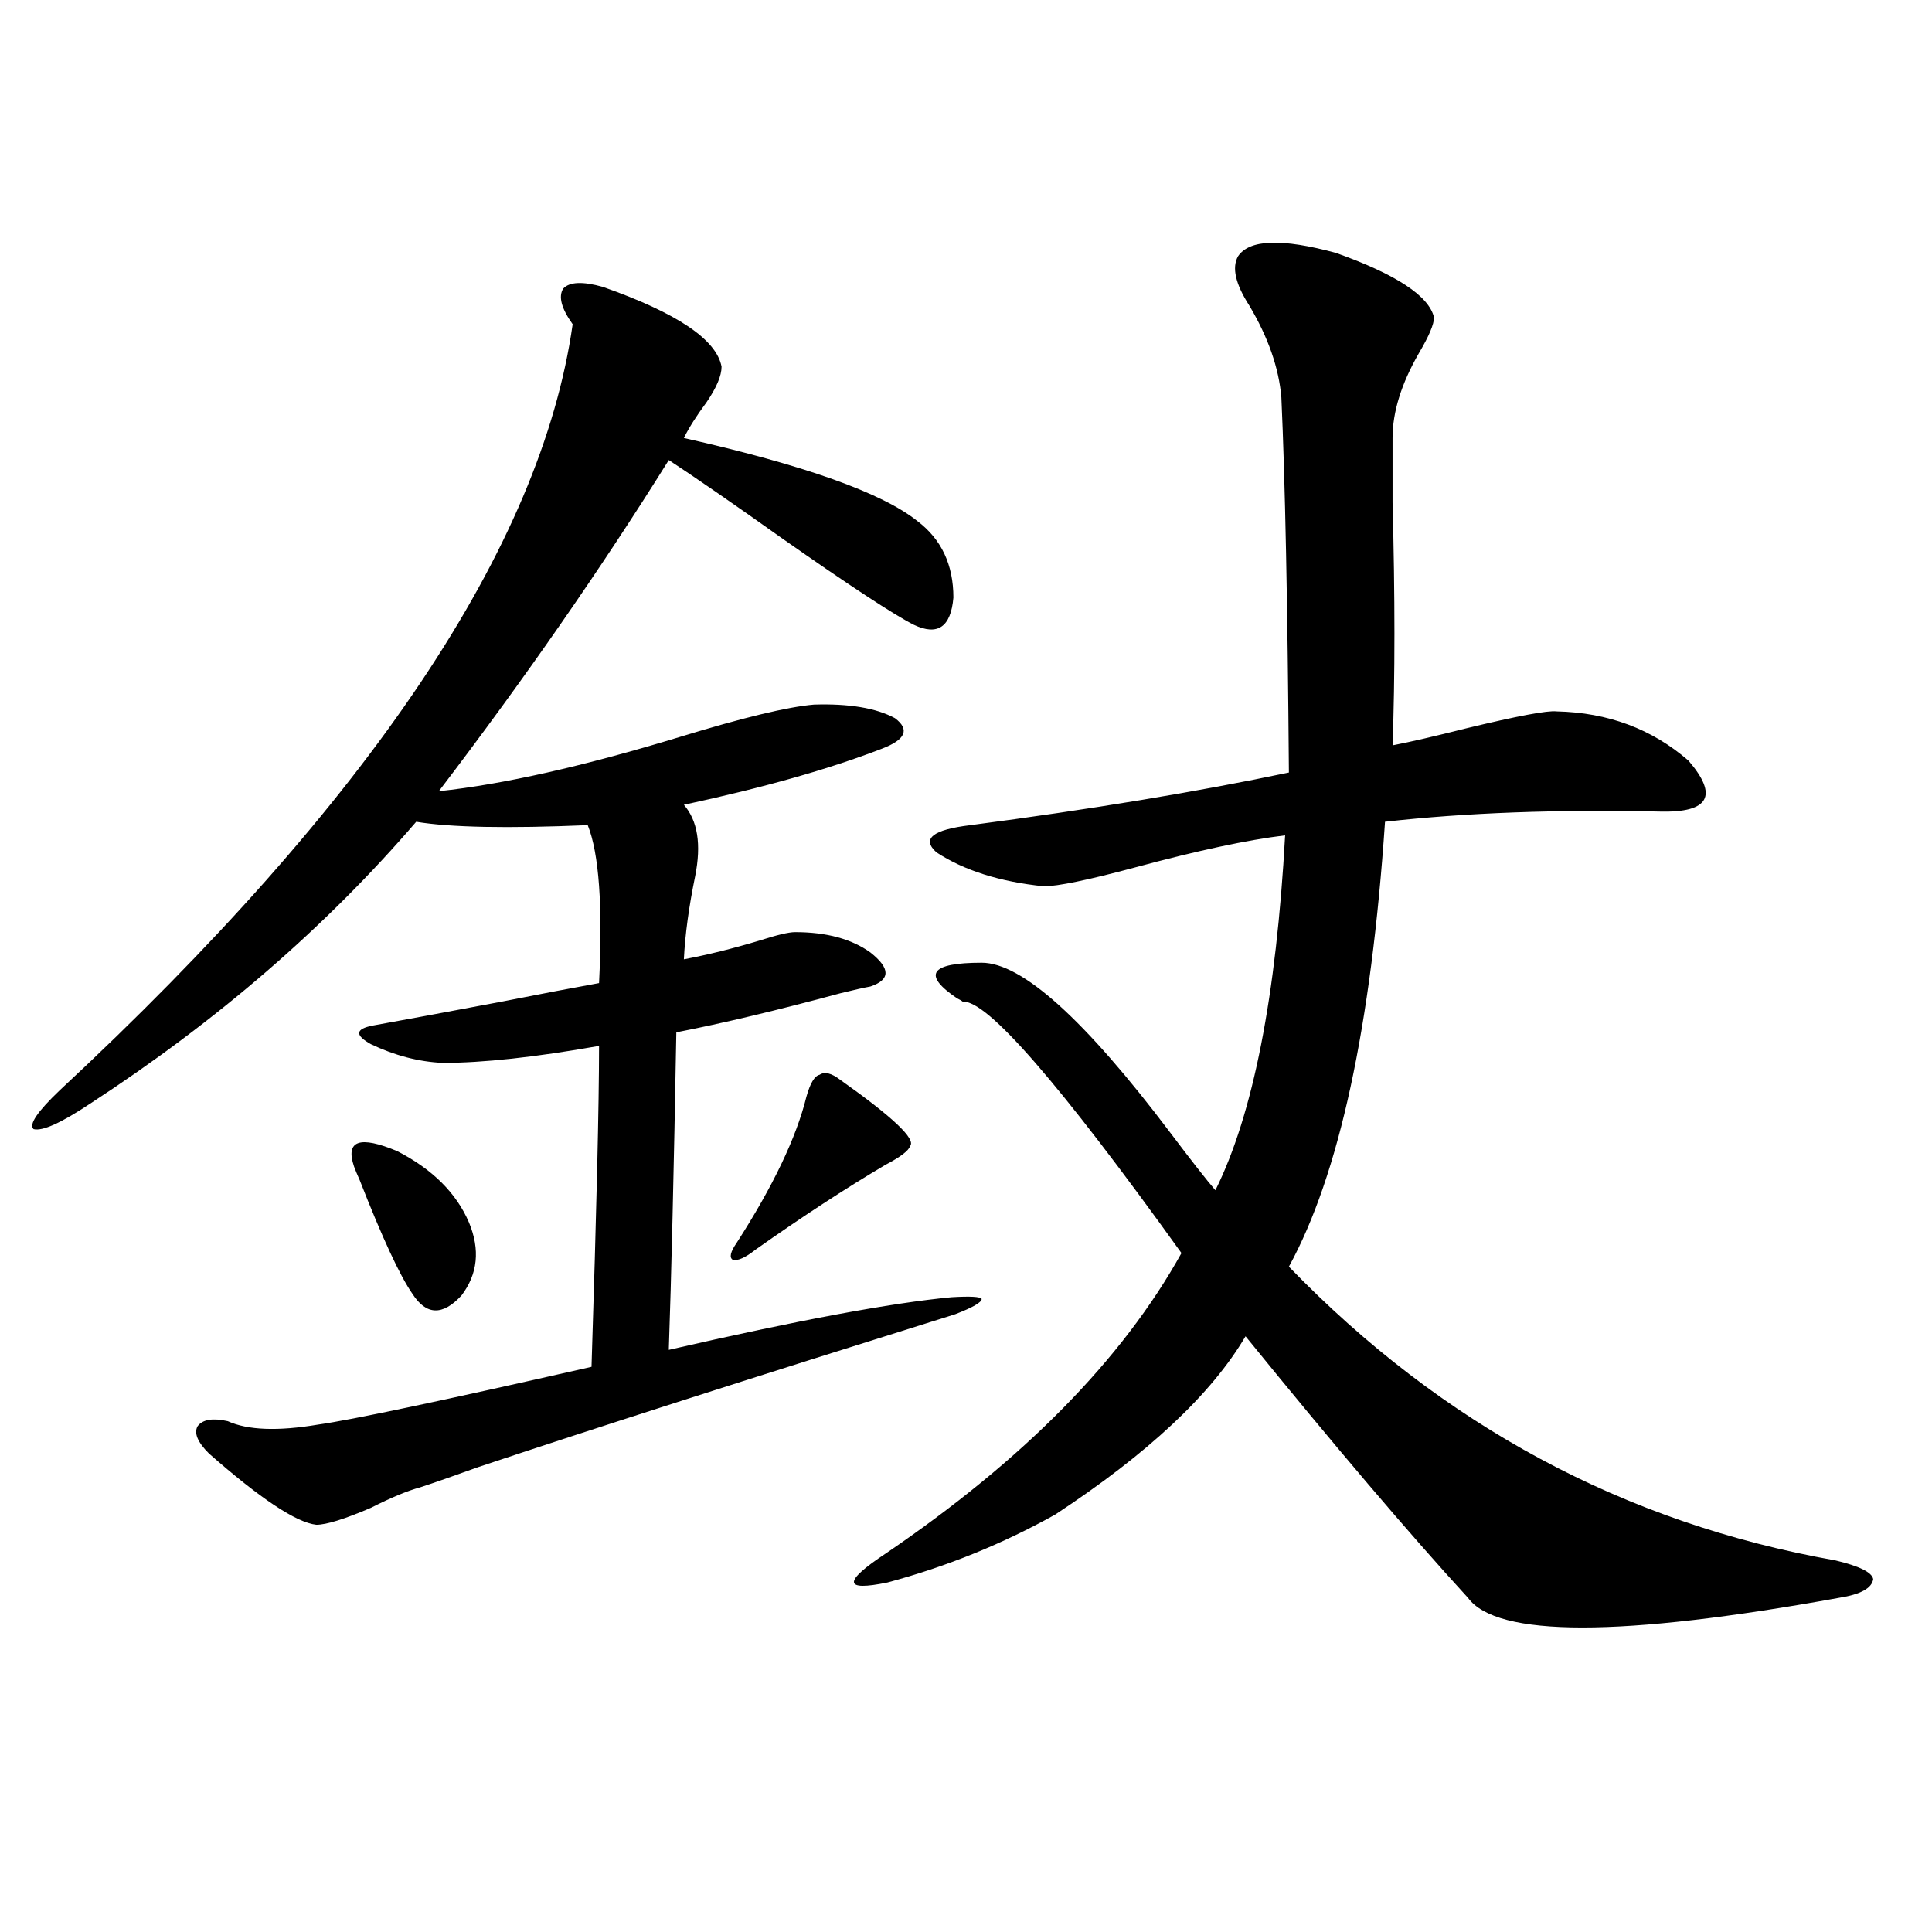 <?xml version="1.0" encoding="utf-8"?>
<!-- Generator: Adobe Illustrator 16.0.0, SVG Export Plug-In . SVG Version: 6.00 Build 0)  -->
<!DOCTYPE svg PUBLIC "-//W3C//DTD SVG 1.1//EN" "http://www.w3.org/Graphics/SVG/1.1/DTD/svg11.dtd">
<svg version="1.1" id="图层_1" xmlns="http://www.w3.org/2000/svg" xmlns:xlink="http://www.w3.org/1999/xlink" x="0px" y="0px"
	 width="1000px" height="1000px" viewBox="0 0 1000 1000" enable-background="new 0 0 1000 1000" xml:space="preserve">
<path d="M312.017,148.488c38.368,13.486,58.855,27.246,61.462,41.309c0,4.697-2.606,10.85-7.805,18.457
	c-5.213,7.031-9.115,13.184-11.707,18.457c62.438,14.063,102.757,28.428,120.973,43.066c12.348,9.38,18.536,22.563,18.536,39.551
	c-1.311,15.244-8.14,19.927-20.487,14.063c-10.411-5.273-33.17-20.215-68.291-44.824c-24.725-17.578-44.236-31.05-58.535-40.43
	c-35.121,56.25-74.8,113.379-119.021,171.387c33.17-3.516,74.785-12.881,124.875-28.125c32.515-9.956,55.608-15.518,69.267-16.699
	c18.201-0.576,32.194,1.758,41.95,7.031c7.805,5.864,5.519,11.138-6.829,15.82c-27.316,10.547-61.462,20.215-102.437,29.004
	c7.149,8.213,9.101,20.518,5.854,36.914c-3.262,15.82-5.213,30.186-5.854,43.066c12.348-2.334,25.365-5.562,39.023-9.668
	c9.101-2.925,15.274-4.395,18.536-4.395c16.25,0,29.268,3.516,39.023,10.547c10.396,8.213,10.396,14.063,0,17.578
	c-3.262,0.591-8.46,1.758-15.609,3.516c-32.529,8.789-60.821,15.532-84.876,20.215c-1.311,72.661-2.606,127.441-3.902,164.355
	c66.34-15.229,115.119-24.307,146.338-27.246c9.756-0.576,14.954-0.288,15.609,0.879c0,1.758-4.558,4.395-13.658,7.91
	c-106.674,33.398-188.943,59.766-246.823,79.102c-13.018,4.697-23.094,8.213-30.243,10.547c-6.509,1.758-14.969,5.273-25.365,10.547
	c-13.658,5.864-23.094,8.789-28.292,8.789c-10.411-1.167-28.947-13.472-55.608-36.914c-5.854-5.85-7.805-10.547-5.854-14.063
	c2.592-3.516,7.805-4.395,15.609-2.637c10.396,4.697,26.006,5.273,46.828,1.758c16.905-2.334,64.054-12.305,141.46-29.883
	c2.592-80.859,3.902-136.23,3.902-166.113c-33.17,5.864-60.166,8.789-80.974,8.789c-12.362-0.576-24.725-3.804-37.072-9.668
	c-8.46-4.683-8.14-7.91,0.976-9.668c16.25-2.925,38.368-7.031,66.34-12.305c20.808-4.092,37.713-7.319,50.73-9.668
	c1.951-39.839,0-67.085-5.854-81.738c-41.63,1.758-71.218,1.182-88.778-1.758c-46.828,54.492-103.092,103.135-168.776,145.898
	c-14.969,9.971-24.725,14.365-29.268,13.184c-2.606-2.334,1.951-9.077,13.658-20.215
	c160.637-149.414,249.095-281.538,265.359-396.387c-5.854-8.198-7.484-14.351-4.878-18.457
	C294.776,145.852,301.605,145.563,312.017,148.488z M183.239,603.762c-4.558-13.472,2.927-16.108,22.438-7.91
	c18.201,9.38,30.563,21.685,37.072,36.914c5.854,14.063,4.543,26.67-3.902,37.793c-9.756,10.547-18.216,10.259-25.365-0.879
	c-6.509-9.365-15.609-29.004-27.316-58.887C184.855,607.868,183.88,605.52,183.239,603.762z M417.38,567.727
	c1.951-7.031,4.223-10.835,6.829-11.426c2.592-1.758,6.174-0.879,10.731,2.637c27.316,19.336,39.344,30.762,36.097,34.277
	c-0.655,2.349-4.878,5.576-12.683,9.668c-20.822,12.305-43.261,26.958-67.315,43.945c-5.213,4.106-9.115,5.864-11.707,5.273
	c-1.951-1.167-1.311-4.092,1.951-8.789C400.14,614.021,412.167,588.82,417.38,567.727z M640.789,132.668
	c5.854-8.789,22.759-9.365,50.73-1.758c31.219,11.138,48.124,22.275,50.73,33.398c0,3.516-2.606,9.668-7.805,18.457
	c-9.115,15.82-13.658,30.474-13.658,43.945c0,5.864,0,17.002,0,33.398c1.296,48.643,1.296,90.527,0,125.684
	c9.101-1.758,21.783-4.683,38.048-8.789c26.661-6.44,42.271-9.365,46.828-8.789c26.661,0.591,49.42,9.092,68.291,25.488
	c15.609,18.169,10.731,26.958-14.634,26.367c-53.337-1.167-100.82,0.591-142.436,5.273c-7.164,106.06-23.749,182.813-49.755,230.273
	c79.343,82.041,173.654,132.715,282.92,152.051c12.348,2.939,18.856,6.152,19.512,9.668c-0.655,4.697-6.509,7.91-17.561,9.668
	c-113.168,20.504-177.236,20.504-192.19,0c-30.578-33.398-68.946-78.511-115.119-135.352c-17.561,29.883-50.41,60.645-98.534,92.285
	c-27.316,15.244-56.264,26.958-86.827,35.156c-22.773,4.697-23.094-0.288-0.976-14.941
	c71.538-48.628,122.589-100.483,153.167-155.566c-63.093-87.891-100.82-131.245-113.168-130.078
	c-0.655-0.576-1.631-1.167-2.927-1.758c-18.216-12.305-13.993-18.457,12.683-18.457c20.808,0,53.322,29.307,97.559,87.891
	c11.052,14.653,18.856,24.609,23.414,29.883c19.512-39.248,31.539-100.483,36.097-183.691c-19.512,2.349-45.532,7.91-78.047,16.699
	c-24.069,6.455-39.679,9.668-46.828,9.668c-22.773-2.334-41.31-8.198-55.608-17.578c-7.805-7.031-1.951-11.714,17.561-14.063
	c62.438-8.198,117.391-17.275,164.874-27.246c-0.655-86.709-1.951-151.46-3.902-194.238c-1.311-15.229-6.829-31.05-16.585-47.461
	C639.479,147.033,637.527,138.532,640.789,132.668z"/>
</svg>
